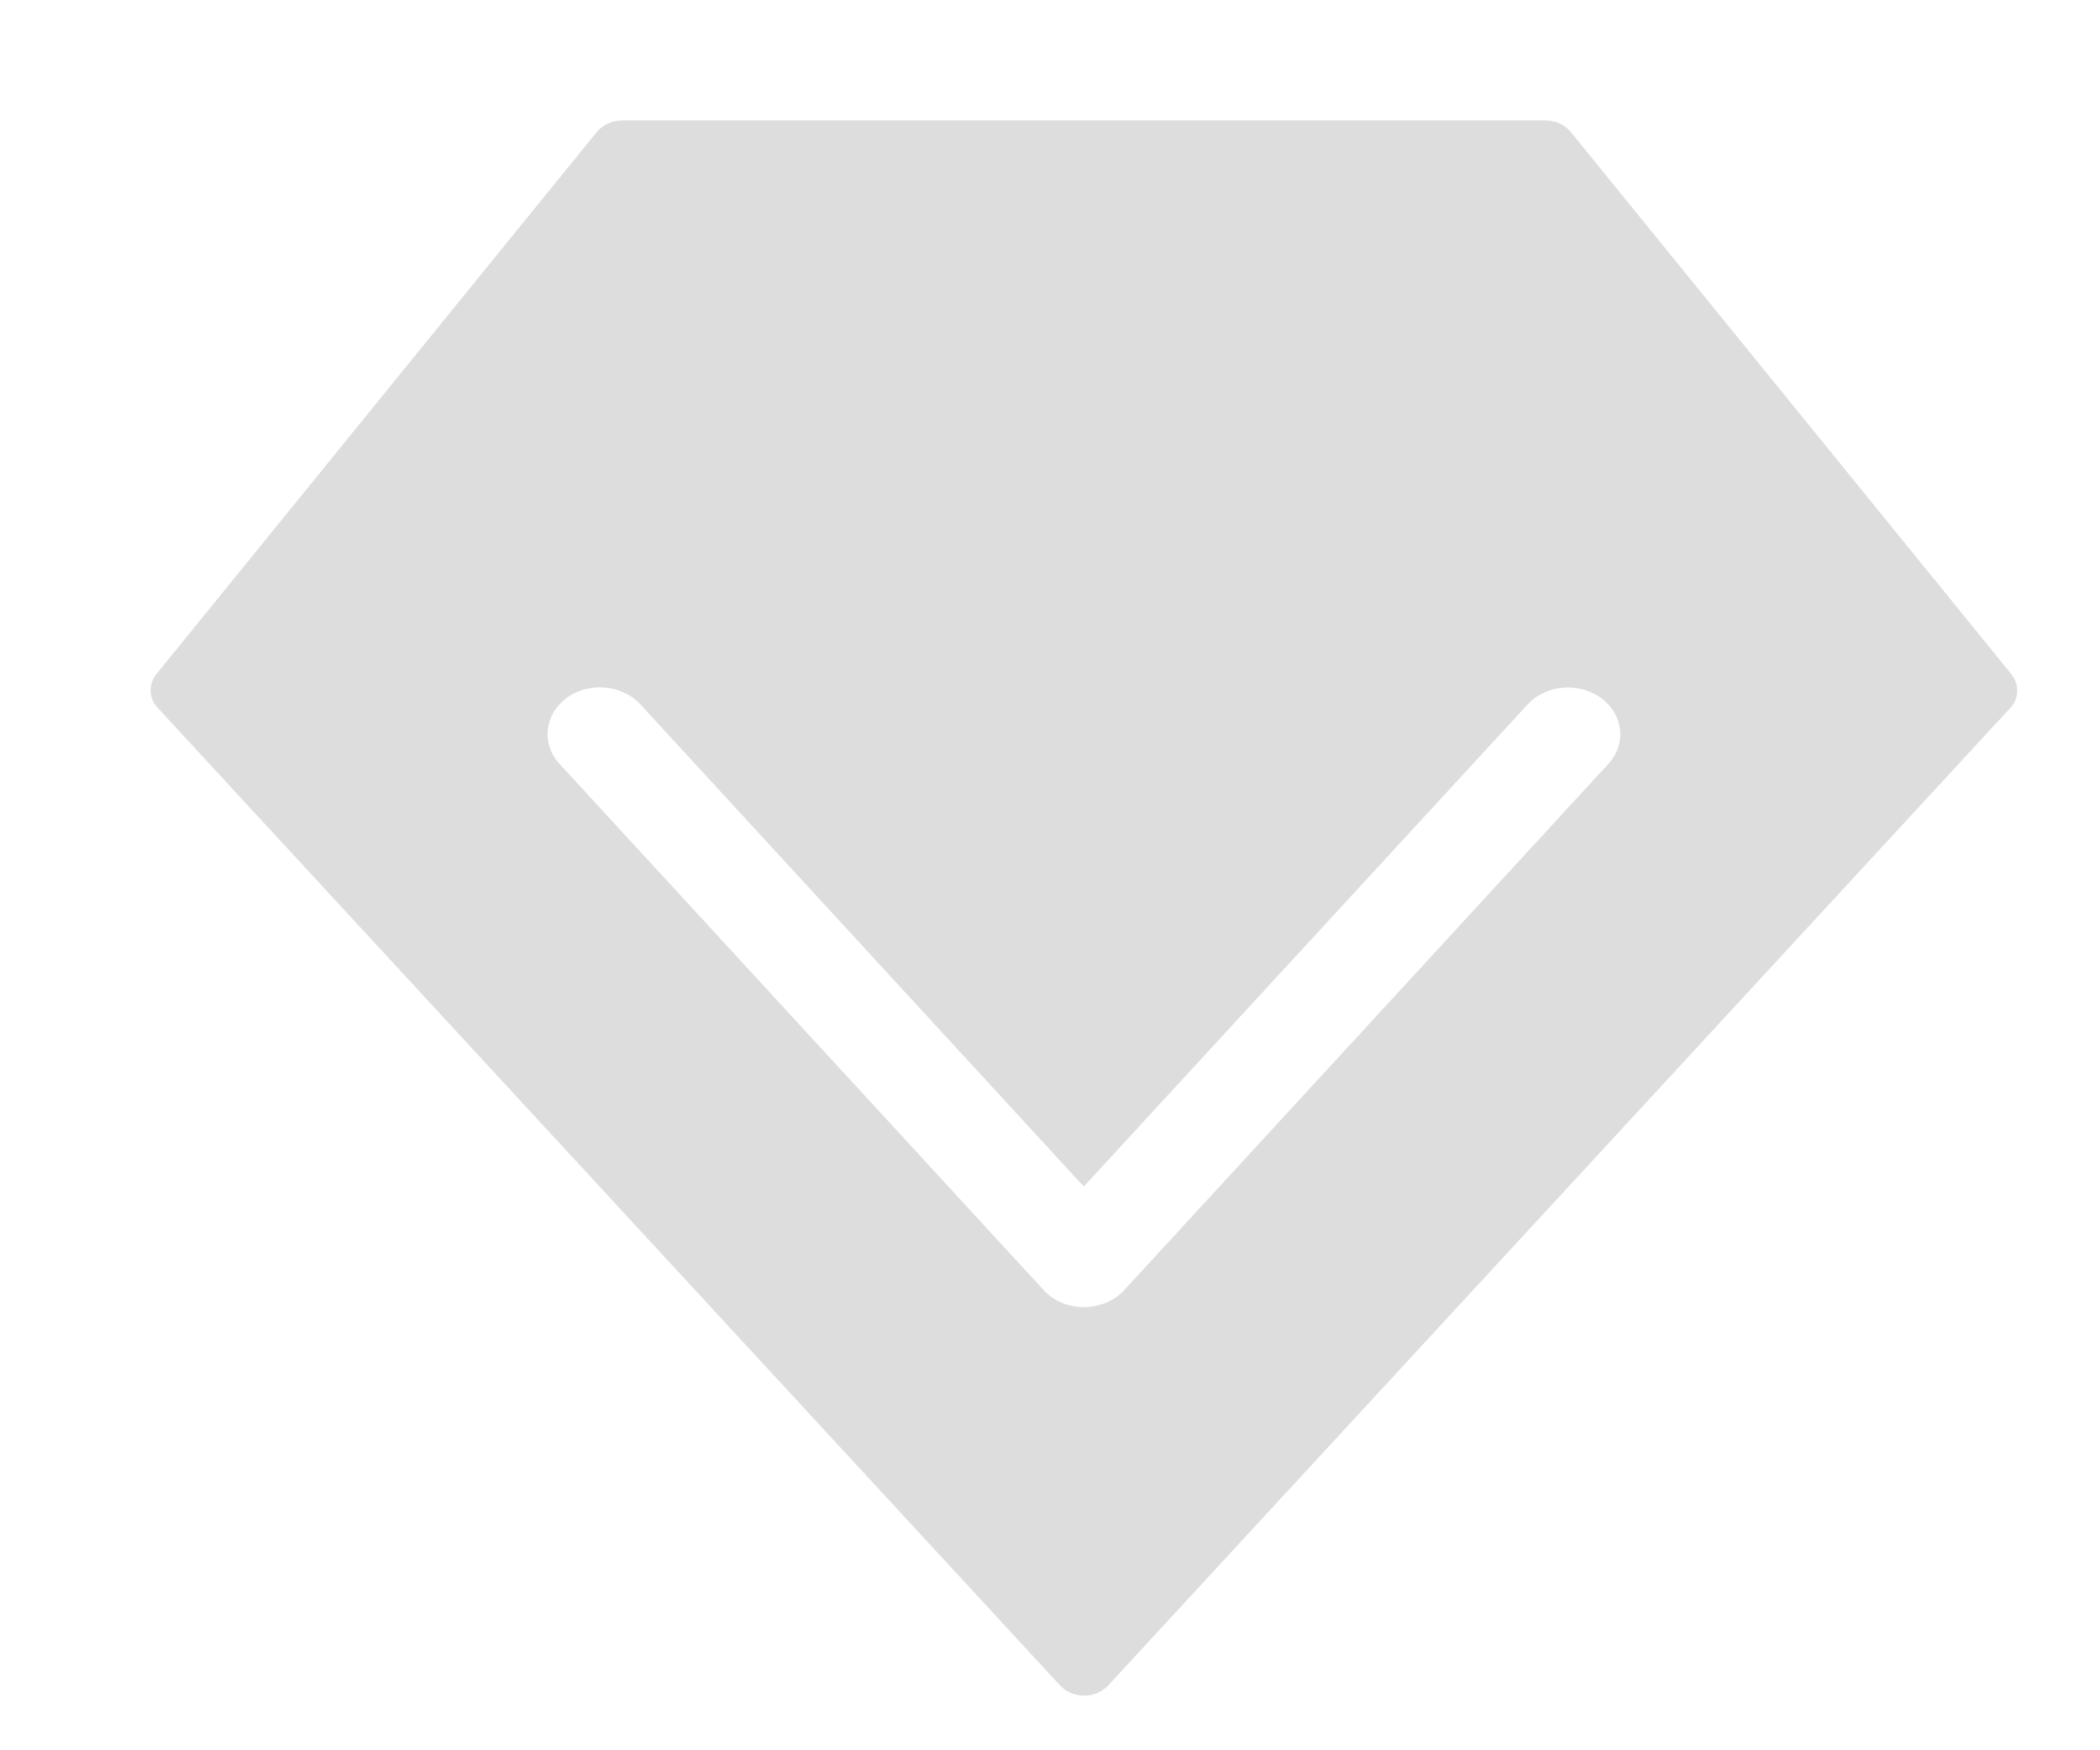 <svg width="12" height="10" viewBox="0 0 12 10" fill="none" xmlns="http://www.w3.org/2000/svg">
<path d="M8.829 0.688C8.887 0.688 8.941 0.712 8.975 0.753L11.492 3.85C11.54 3.909 11.539 3.989 11.488 4.044L6.333 9.629C6.297 9.668 6.246 9.688 6.194 9.688C6.143 9.687 6.092 9.668 6.057 9.629L0.901 4.044C0.849 3.988 0.847 3.908 0.895 3.85L3.411 0.753C3.446 0.712 3.5 0.688 3.557 0.688H8.829ZM3.659 4.024C3.554 3.911 3.365 3.894 3.237 3.988C3.111 4.082 3.092 4.25 3.197 4.364L5.963 7.37C6.019 7.432 6.104 7.468 6.193 7.468C6.283 7.468 6.369 7.432 6.425 7.37L9.191 4.364C9.296 4.25 9.277 4.082 9.15 3.989C9.022 3.895 8.834 3.911 8.729 4.025L6.193 6.779L3.659 4.024Z" fill="#DDDDDD"/>
</svg>
